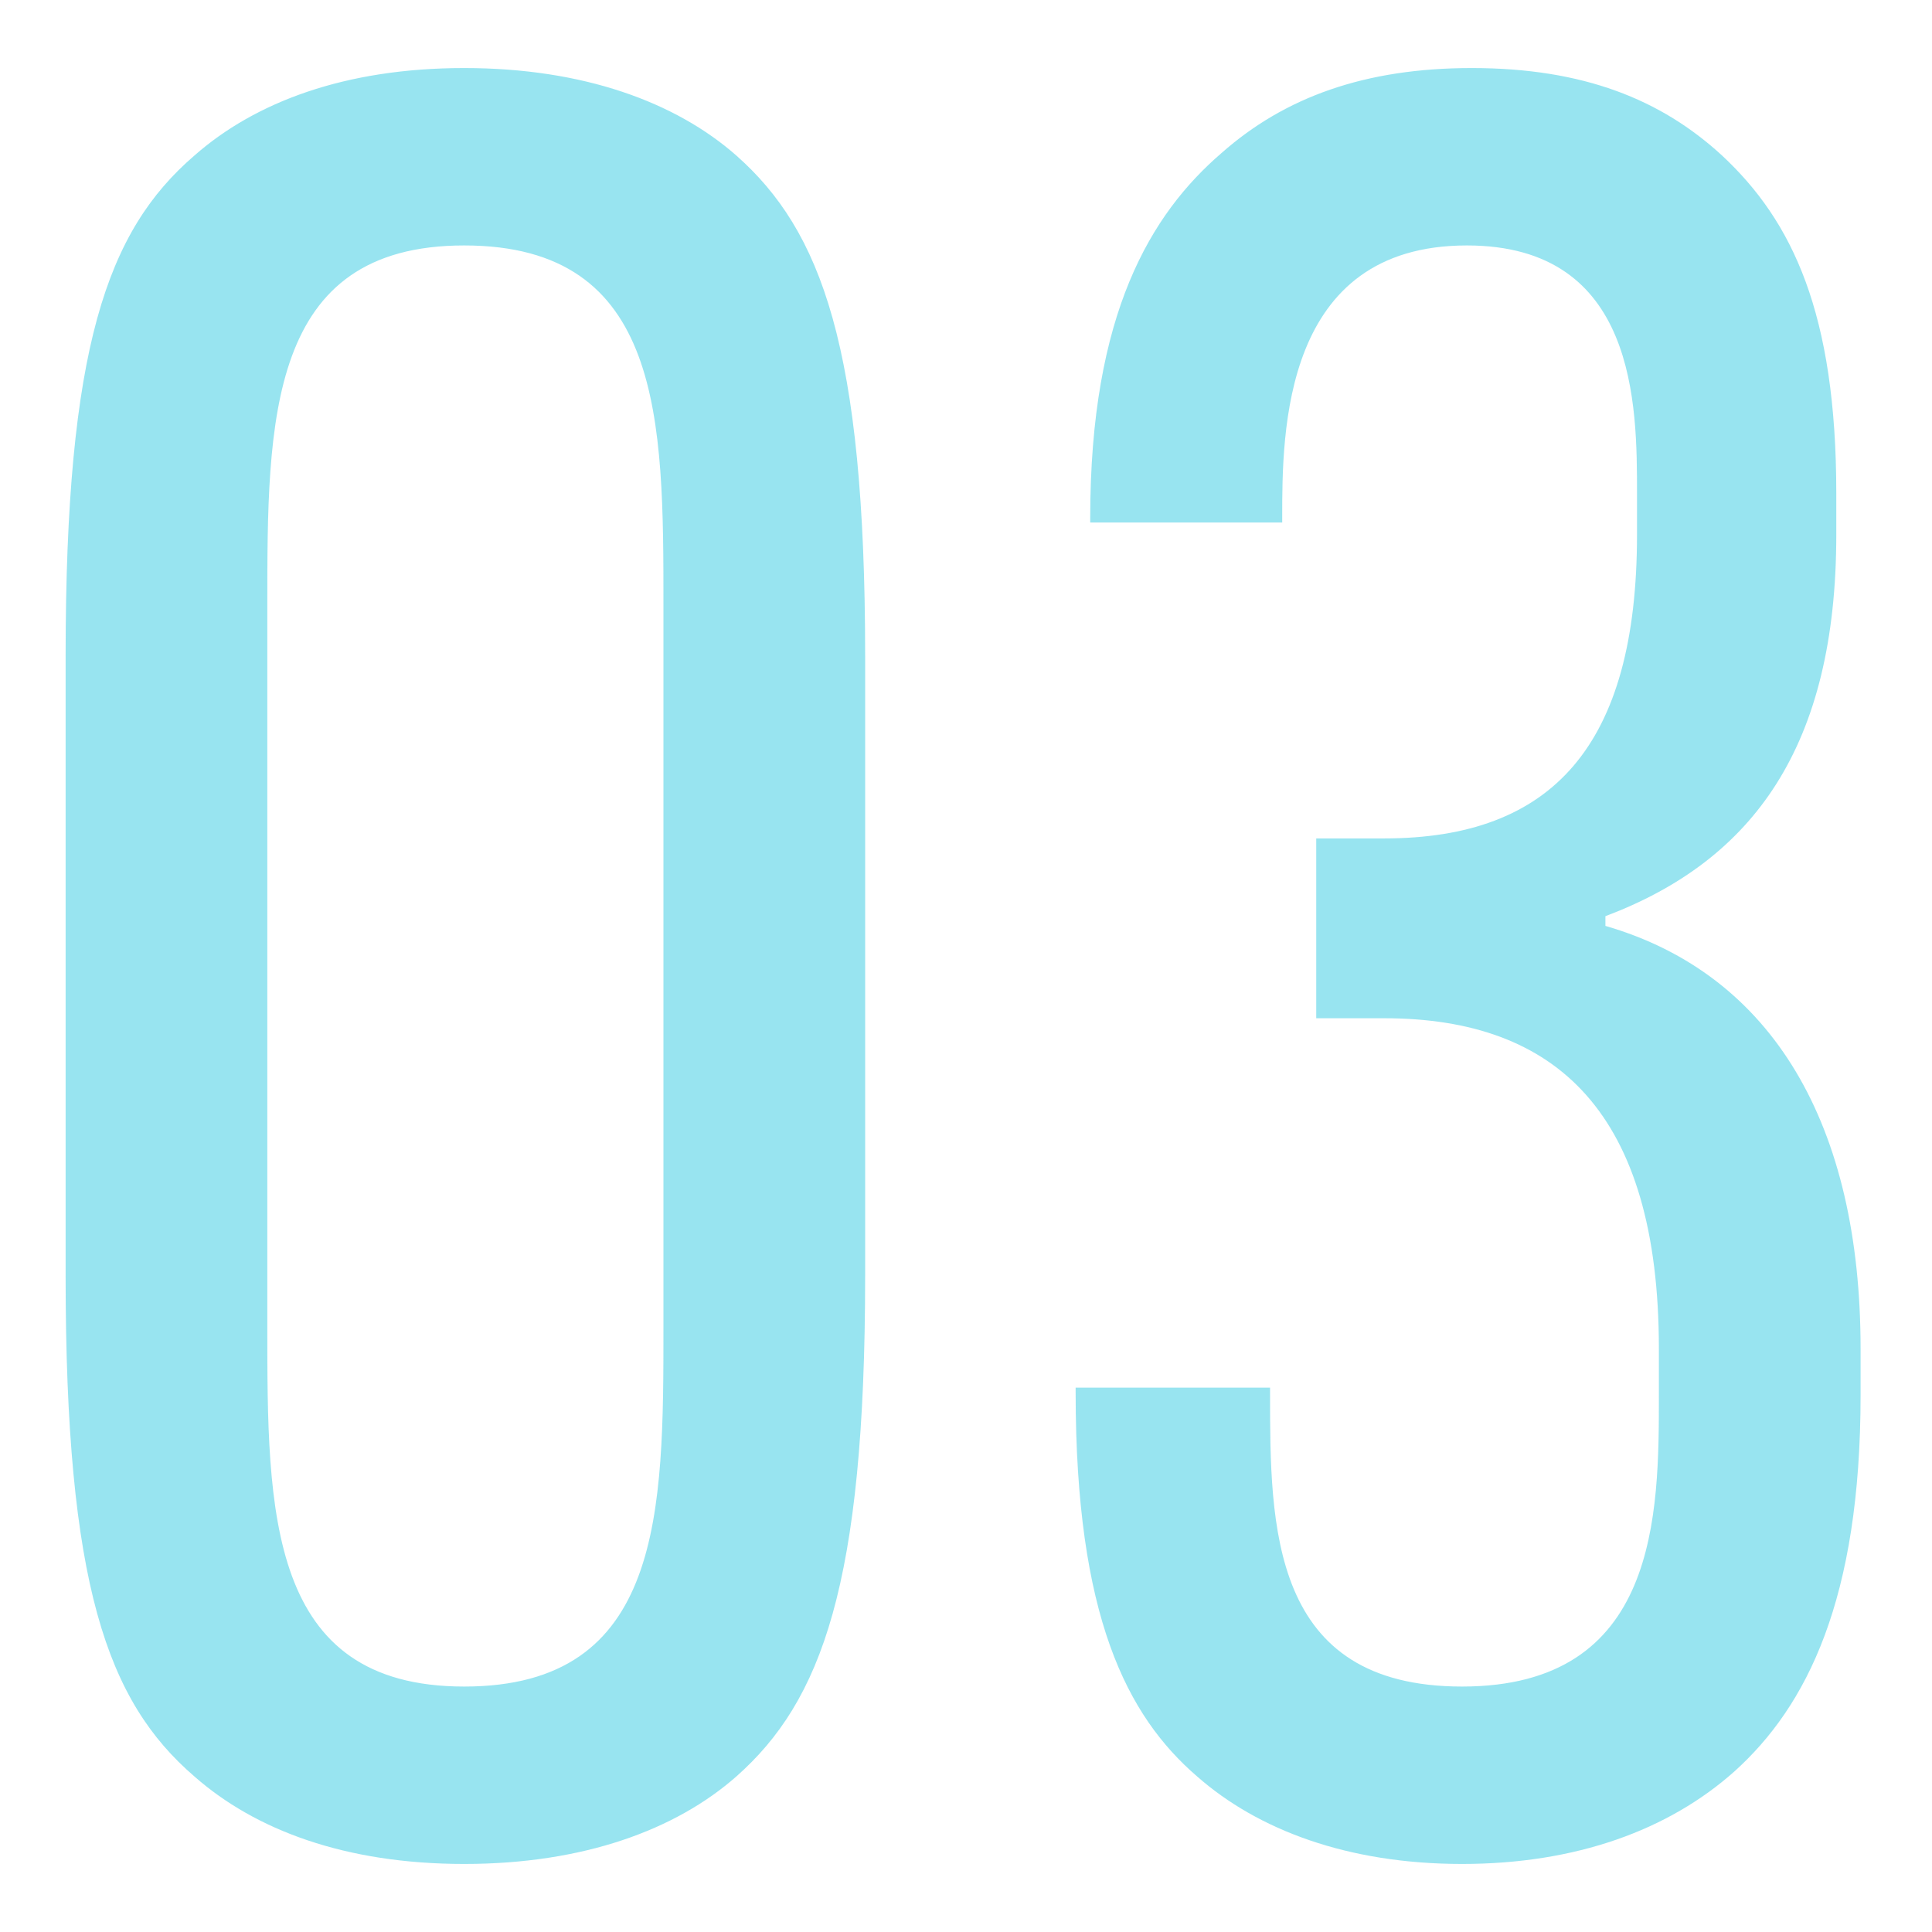 <svg
  width="159"
  height="159"
  viewBox="0 0 159 159"
  fill="none"
  xmlns="http://www.w3.org/2000/svg"
>
  <g filter="url(#filter0_f_86_482)">
    <path
      d="M38.2 153.4C28.4 153.4 21 150.6 16 146.2C8.8 140 5.4 130.4 5.4 105V54C5.4 28.6 8.8 19 16 12.8C21 8.4 28.4 5.6 38.2 5.6C48 5.6 55.6 8.4 60.6 12.8C67.6 19 71.2 28.6 71.2 54V105C71.2 130.4 67.6 140 60.6 146.2C55.6 150.6 48 153.4 38.2 153.4ZM38.2 138.8C54.6 138.8 54.6 124.4 54.6 109.2V49.8C54.6 34.6 54.6 20.2 38.2 20.2C22 20.2 22 34.6 22 49.8V109.2C22 124.4 22 138.8 38.2 138.8ZM88.523 114.2H104.523V114.6C104.523 125.6 104.523 138.8 120.323 138.8C136.523 138.8 136.523 124.6 136.523 114.8V111C136.523 91.6 128.123 83.8 113.923 83.8H108.323V69H113.923C127.723 69 134.723 61.4 134.723 44V40.6C134.723 33.4 134.723 20.2 120.723 20.2C105.523 20.2 105.523 35.6 105.523 42.6V43H89.723V42.6C89.723 25.8 94.723 17.6 100.523 12.6C105.723 8 112.323 5.6 121.123 5.6C130.323 5.6 136.723 8.2 141.723 12.8C147.523 18.2 151.123 25.8 151.123 40.6V44C151.123 61.4 144.323 70.8 132.123 75.4V76.2C145.923 80.2 153.123 92.6 153.123 111V114.8C153.123 131.6 148.723 140.4 142.723 145.8C137.323 150.6 129.723 153.4 120.323 153.4C110.923 153.4 103.523 150.6 98.523 146.2C92.723 141.2 88.523 133 88.523 114.6V114.2Z"
      fill="#32CAE2"
      fill-opacity="0.5"
    />
  </g>
  <defs>
    <filter
      id="filter0_f_86_482"
      x="0.4"
      y="0.6"
      width="157.724"
      height="157.8"
      filterUnits="userSpaceOnUse"
      color-interpolation-filters="sRGB"
    >
      <feFlood flood-opacity="0" result="BackgroundImageFix" />
      <feBlend
        mode="normal"
        in="SourceGraphic"
        in2="BackgroundImageFix"
        result="shape"
      />
      <feGaussianBlur
        stdDeviation="2.5"
        result="effect1_foregroundBlur_86_482"
      />
    </filter>
  </defs>
</svg>
